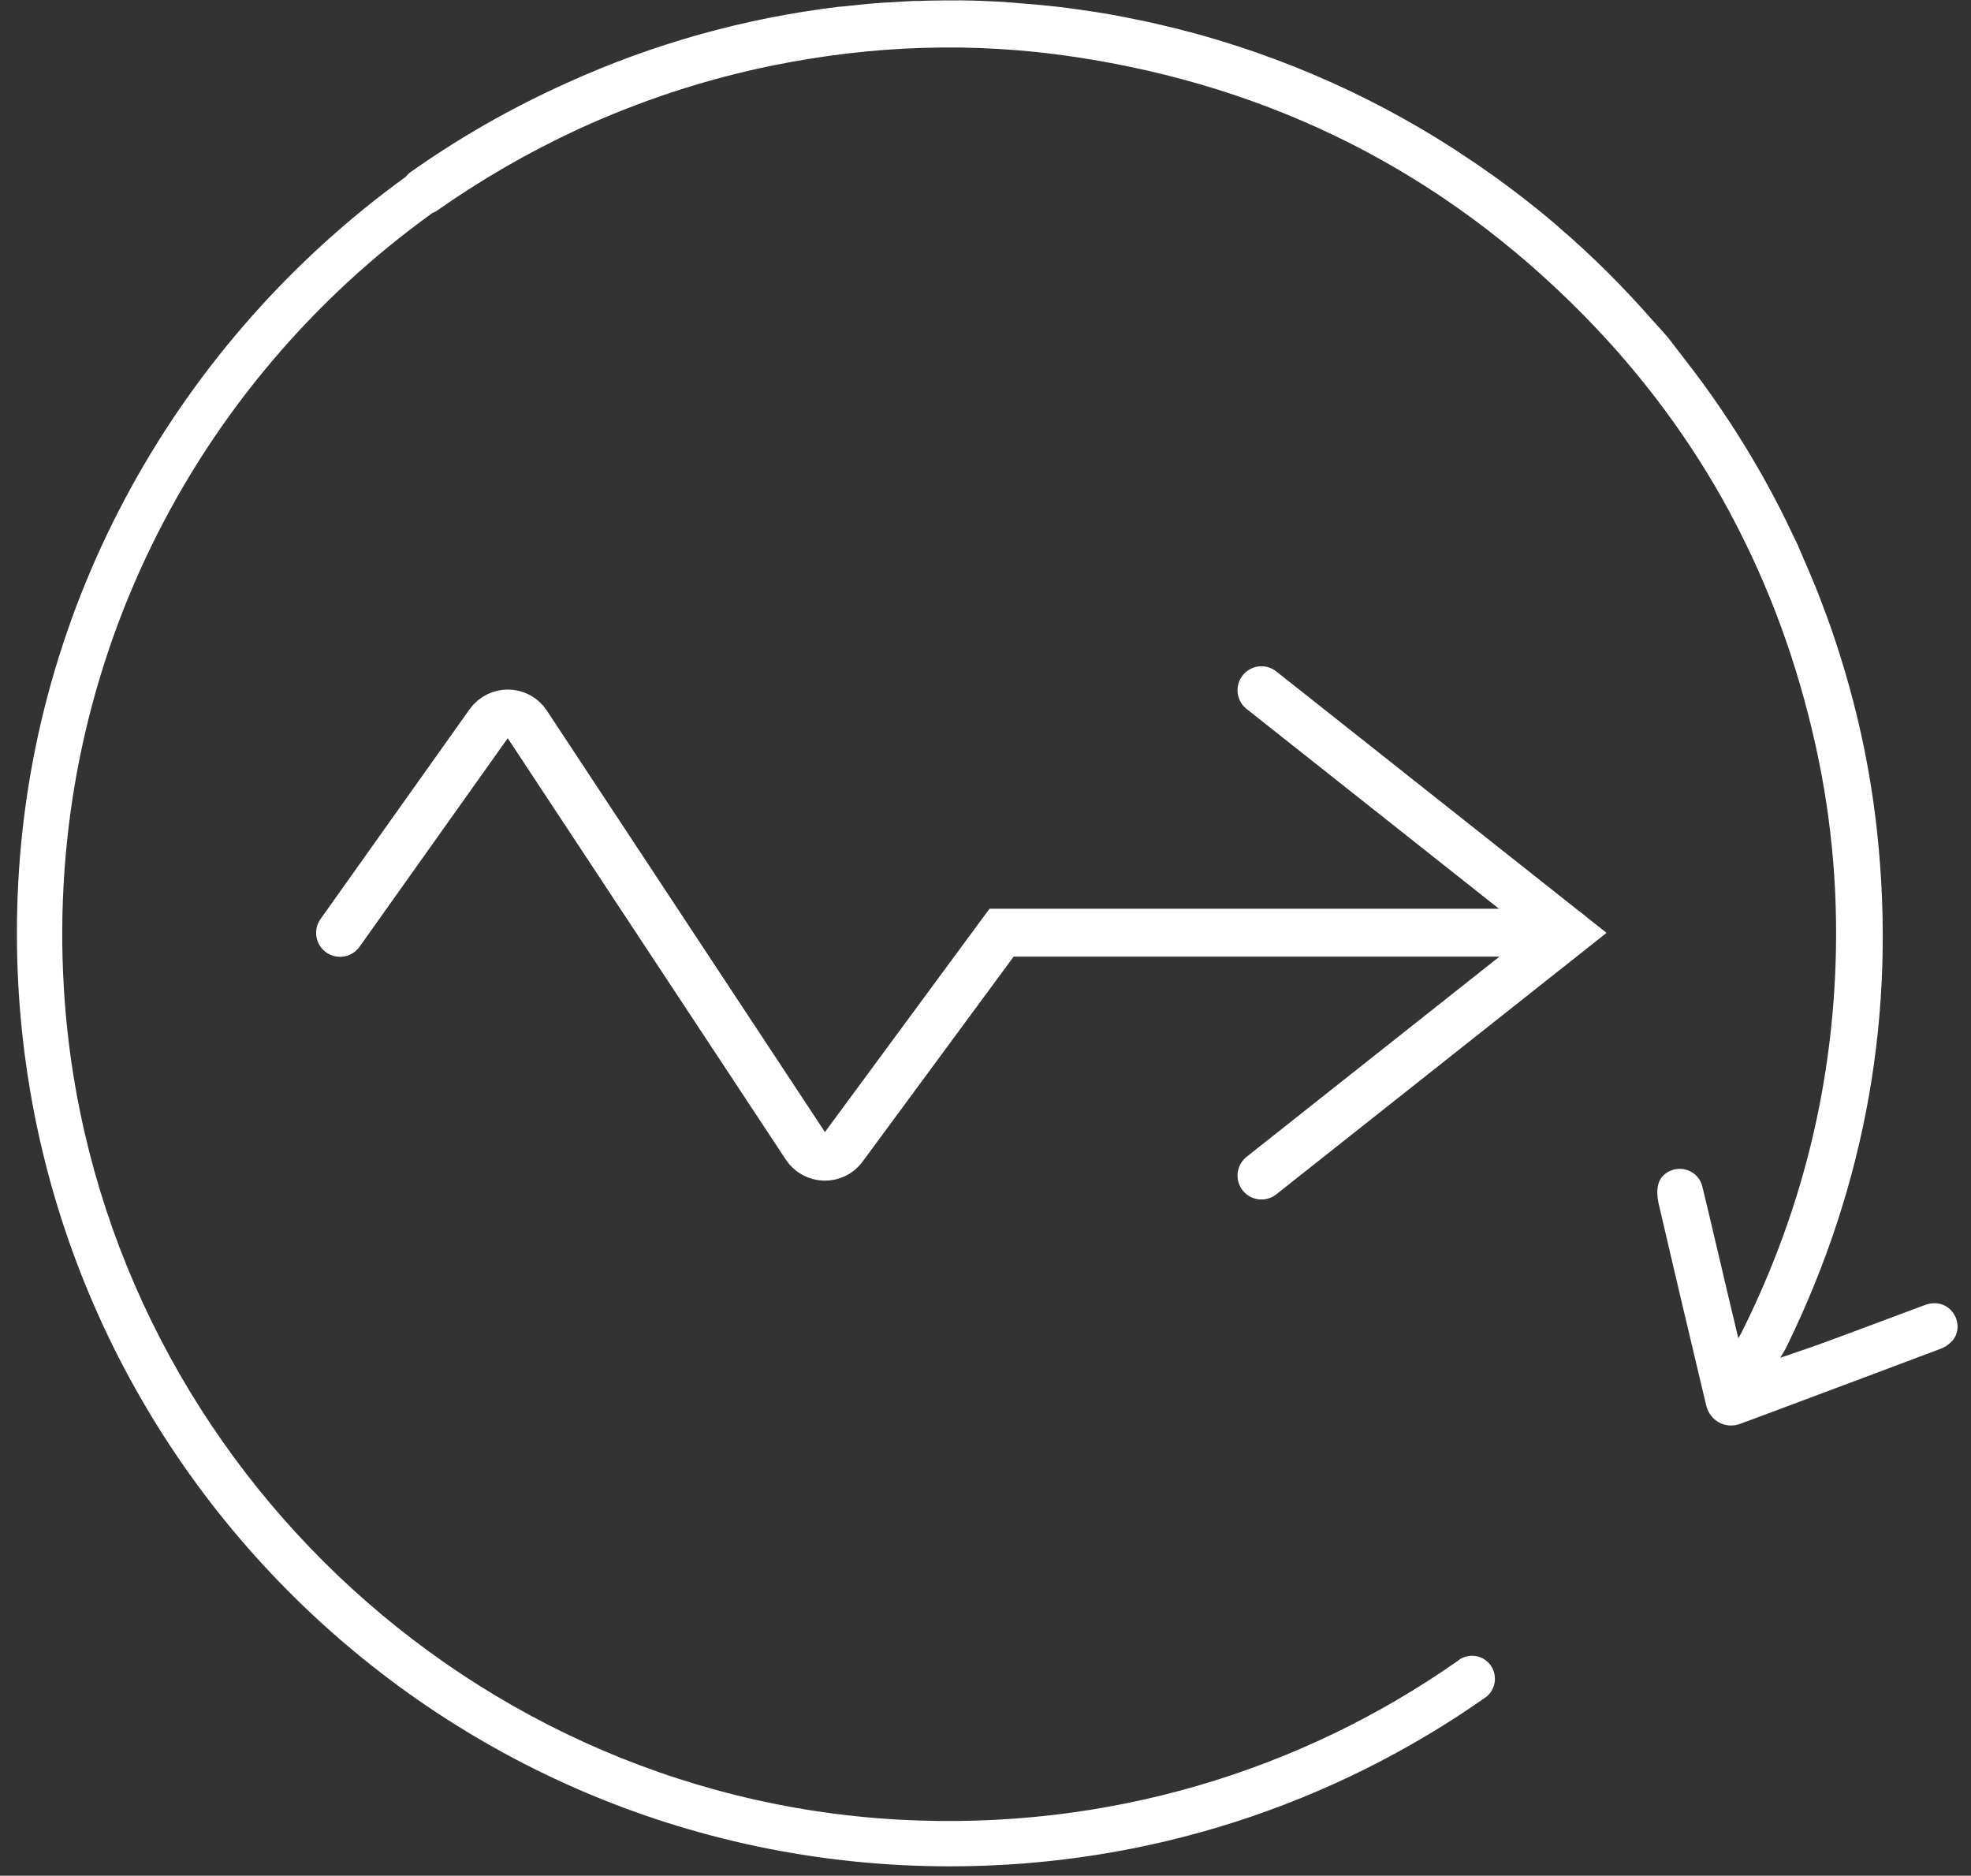 <svg width="103" height="98" viewBox="0 0 103 98" fill="none" xmlns="http://www.w3.org/2000/svg">
<rect x="0" y="0" width="103" height="98" fill="#333333" stroke="none"/>
<path d="M65.92 61.42L81.94 48.74L65.92 36.06" stroke="white" stroke-width="2.5" stroke-miterlimit="10" stroke-linecap="round"/>
<path d="M17.77 48.74L25.56 37.78C26.05 37.1 27.07 37.11 27.53 37.81L42.11 59.9C42.57 60.59 43.58 60.62 44.07 59.95L52.34 48.73H81.93" stroke="white" stroke-width="2.5" stroke-miterlimit="10" stroke-linecap="round"/>
<path d="M76.19 86.77C68 92.51 57.86 95.67 46.96 95.07C23.67 93.78 4.75 74.96 3.34 51.68C2.33 34.98 10.17 20.05 22.61 11.12C22.67 11.09 22.74 11.07 22.8 11.03C25.12 9.4 27.57 7.98 30.15 6.78C33.45 5.26 36.88 4.13 40.44 3.41C45.65 2.36 50.88 2.18 56.14 2.97C66.51 4.52 75.41 9 82.76 16.47C85.84 19.6 88.38 23.04 90.39 26.76C90.42 26.81 90.44 26.85 90.46 26.9C92.45 30.62 93.92 34.63 94.87 38.91C95.77 42.94 96.1 47.02 95.89 51.14C95.56 57.66 93.91 63.83 90.99 69.66C90.95 69.73 90.91 69.8 90.84 69.92C90.63 69.05 90.44 68.24 90.25 67.44C89.82 65.62 89.4 63.8 88.96 61.99C88.84 61.47 88.37 61.1 87.85 61.07C87.32 61.04 86.79 61.36 86.66 61.87C86.58 62.16 86.6 62.51 86.66 62.81C87.48 66.35 88.32 69.89 89.16 73.42C89.35 74.23 90.16 74.68 90.94 74.39C91.65 74.13 92.36 73.86 93.06 73.6C95.84 72.56 98.63 71.52 101.41 70.47C101.63 70.39 101.84 70.25 102 70.08C102.38 69.67 102.39 69.06 102.07 68.6C101.74 68.13 101.17 67.97 100.6 68.18C98.79 68.85 96.98 69.54 95.17 70.2C94.49 70.45 93.8 70.67 93.03 70.94C93.16 70.72 93.27 70.55 93.36 70.37C97.52 61.85 99.11 52.87 98.09 43.44C97.72 40.01 96.98 36.69 95.9 33.45C95.83 33.25 95.76 33.05 95.7 32.86C95.53 32.38 95.36 31.9 95.17 31.42C95.07 31.16 94.98 30.91 94.87 30.65C94.67 30.16 94.46 29.67 94.25 29.19C94.17 29.01 94.1 28.83 94.02 28.65C94 28.61 93.98 28.57 93.97 28.52C93.9 28.37 93.82 28.22 93.75 28.07C93.45 27.43 93.14 26.79 92.81 26.17C92.59 25.74 92.35 25.32 92.12 24.89C91.94 24.58 91.76 24.27 91.58 23.96C90.51 22.15 89.33 20.42 88.03 18.76C87.97 18.68 87.9 18.6 87.84 18.51C87.59 18.2 87.36 17.87 87.11 17.57C86.88 17.3 86.64 17.05 86.41 16.79C86.41 16.79 86.4 16.78 86.39 16.77C84.85 15.01 83.21 13.37 81.47 11.88C81.43 11.84 81.38 11.8 81.34 11.76C80.87 11.36 80.4 10.97 79.91 10.59C79.66 10.39 79.41 10.2 79.16 10.01C78.78 9.72 78.4 9.44 78.02 9.17C77.49 8.79 76.95 8.42 76.41 8.07C76.27 7.98 76.13 7.88 75.99 7.79C71.34 4.79 66.14 2.56 60.59 1.28C60.55 1.28 60.51 1.26 60.47 1.25C60.08 1.16 59.68 1.08 59.29 1C58.91 0.92 58.54 0.85 58.16 0.78C57.84 0.72 57.52 0.67 57.2 0.62C56.73 0.55 56.27 0.48 55.8 0.42C55.52 0.38 55.24 0.35 54.96 0.32C54.41 0.26 53.85 0.21 53.29 0.17C53.08 0.15 52.88 0.13 52.67 0.12C52.6 0.12 52.54 0.11 52.47 0.1C51.74 0.06 51.01 0.03 50.29 0.02H50.28C49.51 0.02 48.74 0.02 47.98 0.05C47.9 0.05 47.81 0.05 47.73 0.05C47.33 0.07 46.93 0.1 46.54 0.12C46.32 0.13 46.1 0.14 45.89 0.16C45.23 0.21 44.58 0.28 43.93 0.35C43.91 0.35 43.89 0.35 43.87 0.35C38.86 0.95 34.07 2.31 29.63 4.33C26.76 5.62 24.03 7.17 21.43 9.01C21.33 9.08 21.27 9.16 21.2 9.24C9.4 17.78 1.5 31.44 0.92 46.85C-0.14 74.65 22.08 97.51 49.64 97.51C60.05 97.51 69.7 94.25 77.62 88.69C78.16 88.31 78.28 87.55 77.9 87.01C77.51 86.47 76.77 86.35 76.23 86.73L76.19 86.77Z" fill="white"/>
</svg>